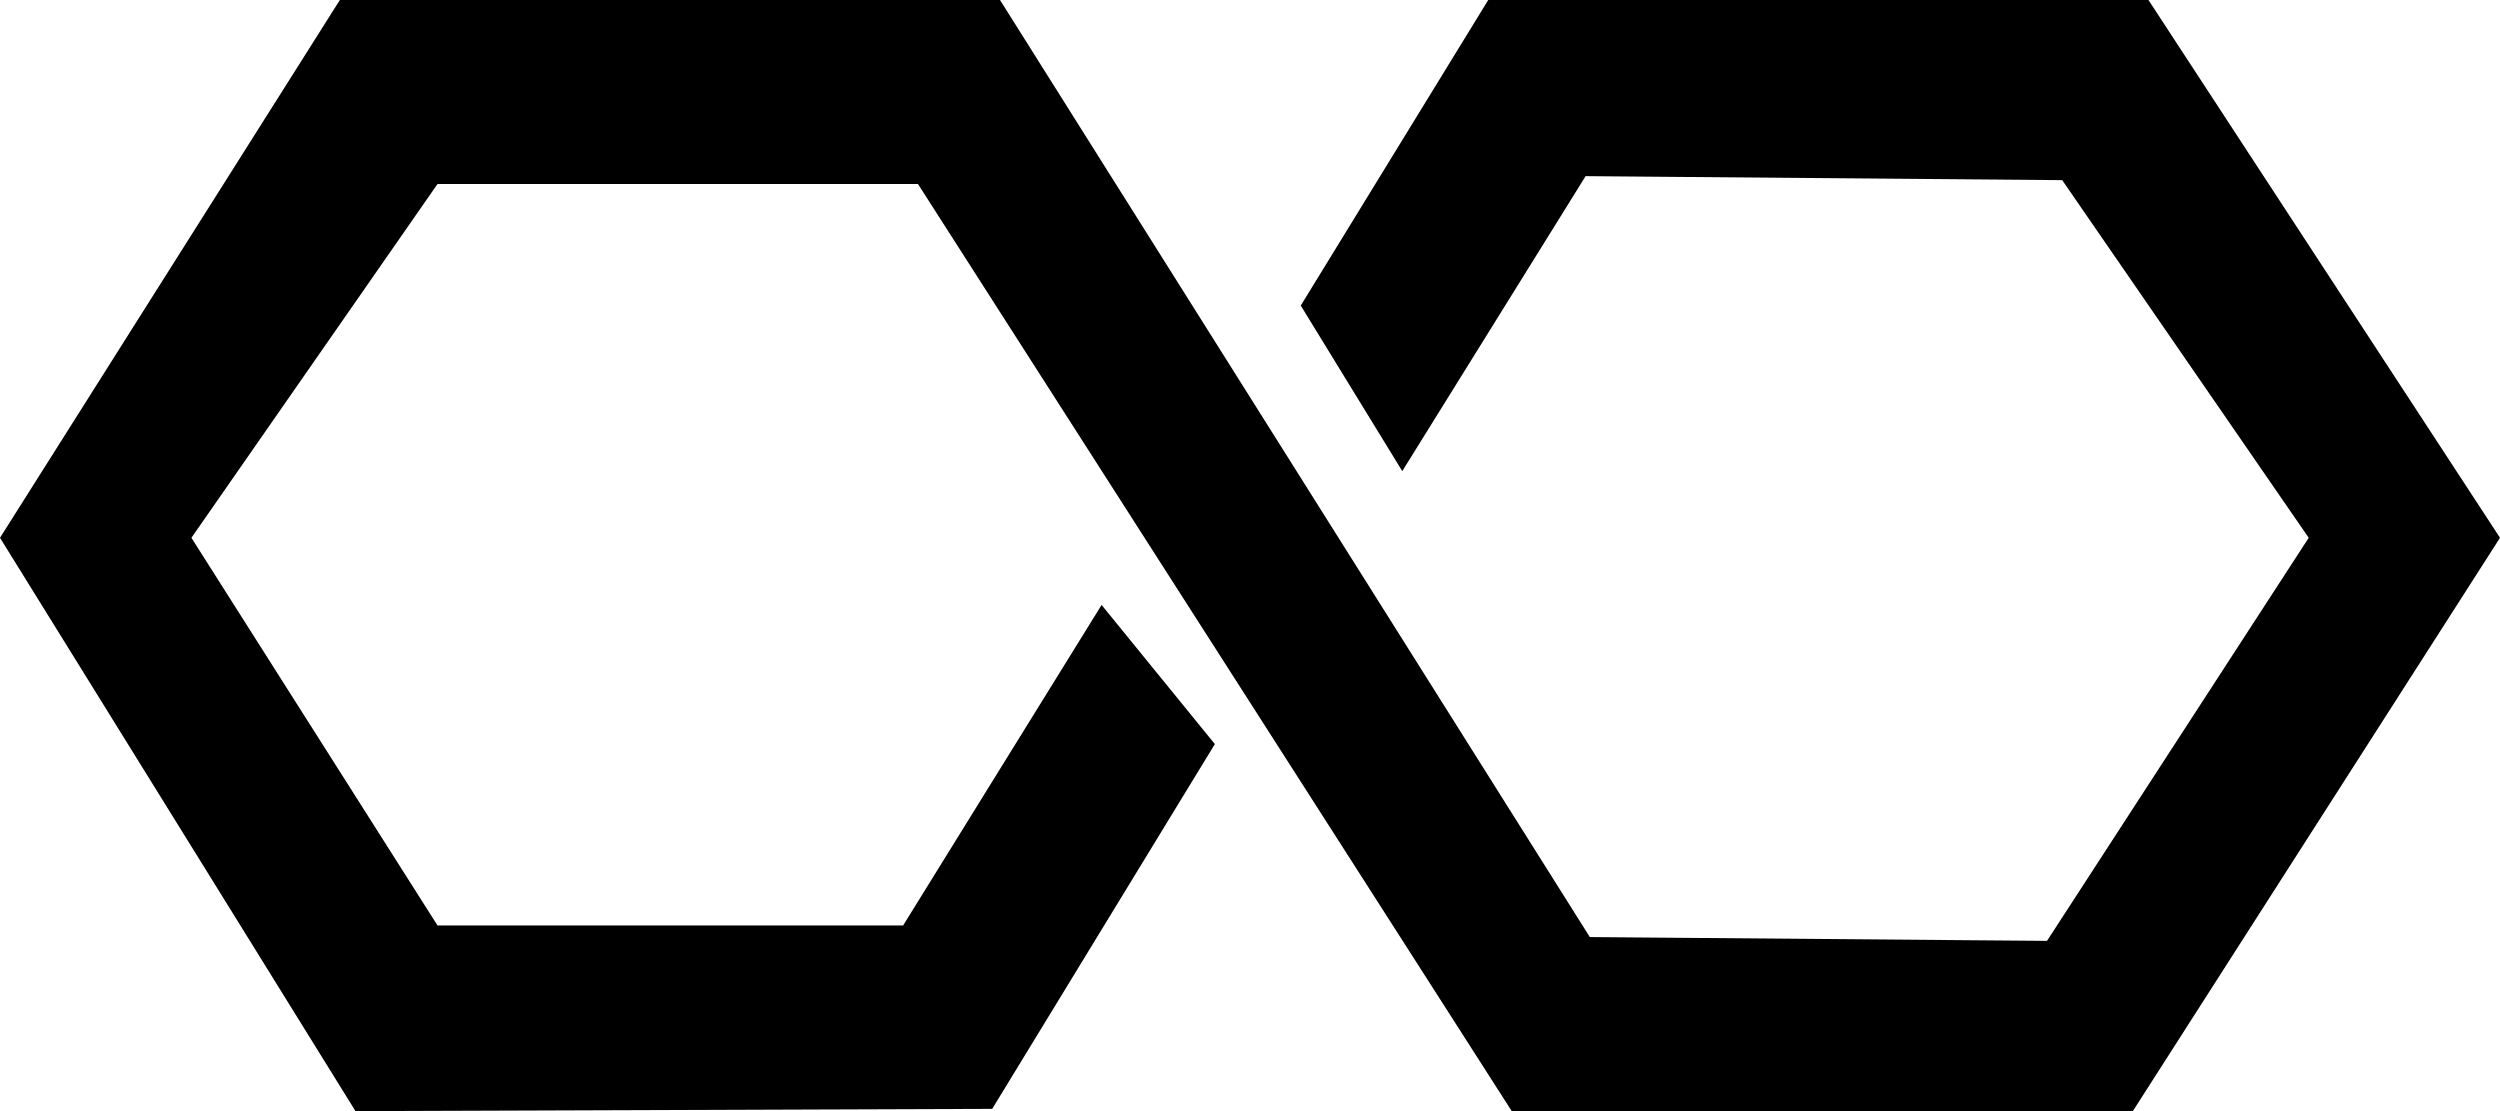 <svg xmlns="http://www.w3.org/2000/svg" viewBox="0 0 368.17 163.63"><defs><style>.cls-1{fill-rule:evenodd;}</style></defs><g id="Layer_2" data-name="Layer 2"><g id="Layer_1-2" data-name="Layer 1"><path class="cls-1" d="M162.23,89.09,133,136.29H64.43L28.19,79.2,64.43,27.1h70.76l87.44,136.53H314.1L368.17,79.2,316.4,0H219.17L191.56,45l14.95,24.38,27-43.44,70.19.59L340,79.2l-38.54,59.36L234.13,138,147.27,0H50.05L0,79.2l52.35,84.43,93.77-.33,32.79-53.72Z"/></g></g></svg>